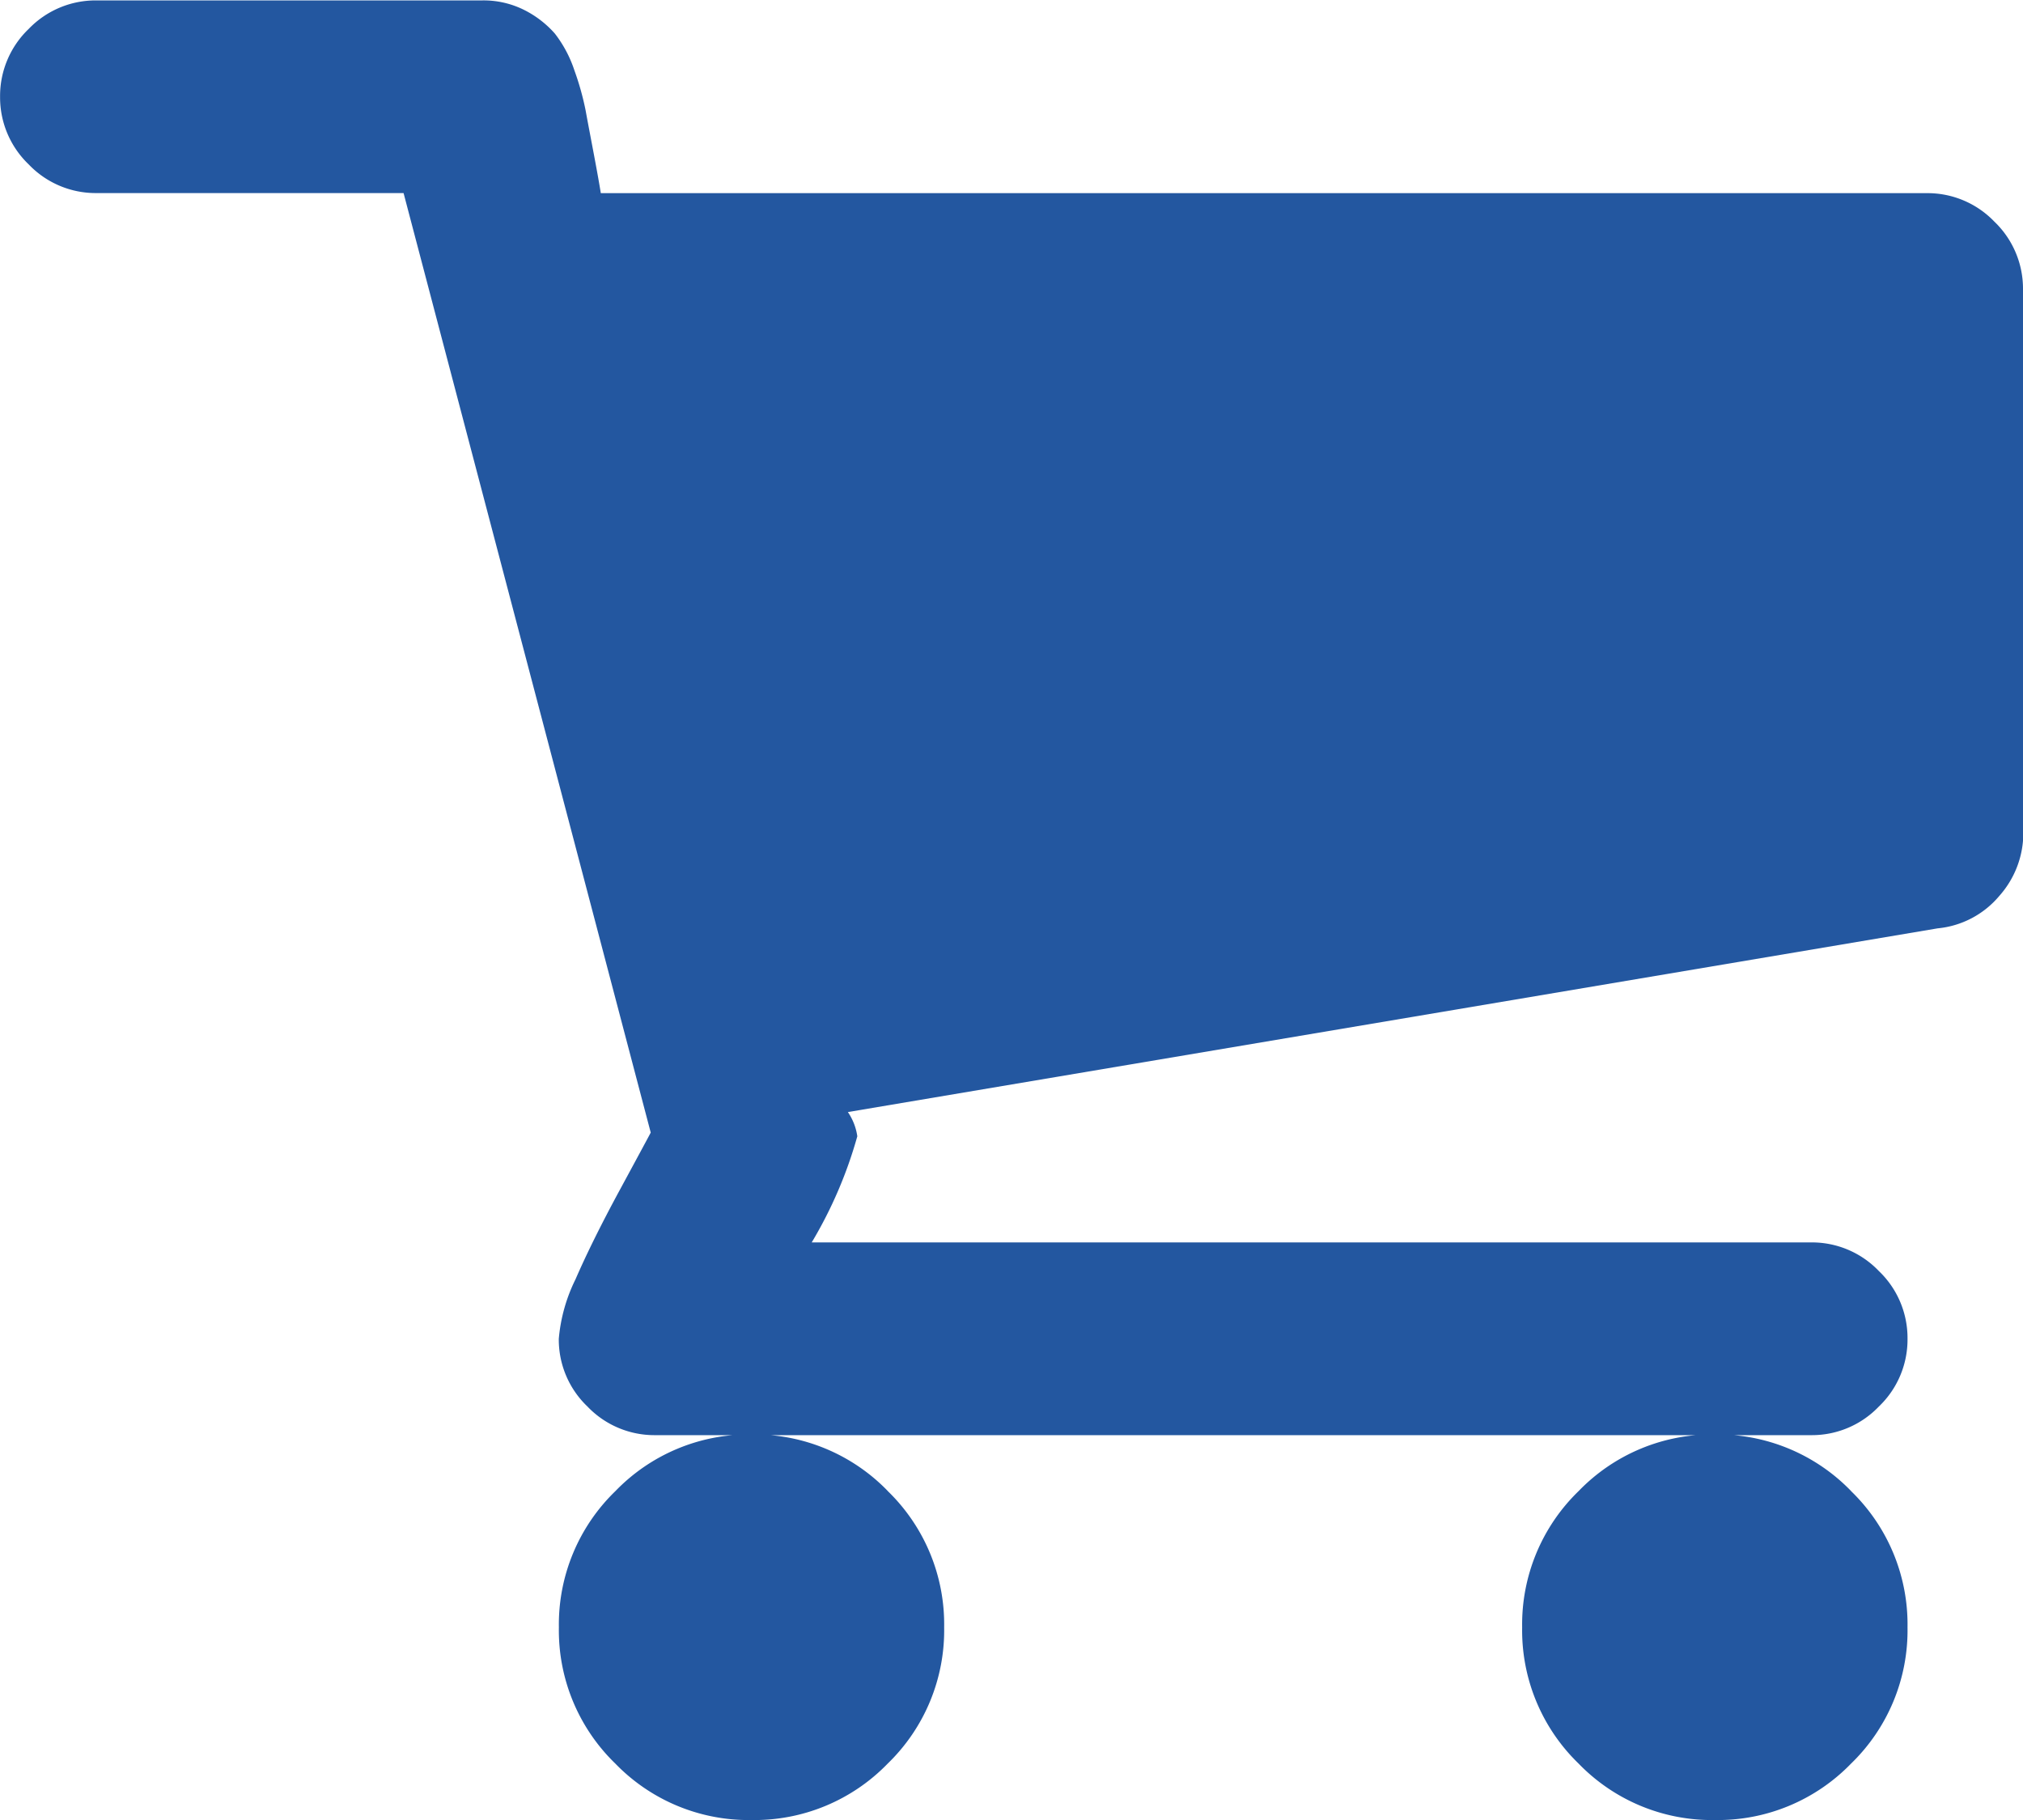 <svg xmlns="http://www.w3.org/2000/svg" width="24.227" height="21.795" viewBox="0 0 24.227 21.795">
  <g id="Grupo_732" data-name="Grupo 732" transform="translate(19.215 15.478)">
    <path id="Trazado_746" data-name="Trazado 746" d="M2.953,2.378A2.222,2.222,0,0,1,3.629,4.01a2.22,2.22,0,0,1-.676,1.631,2.222,2.222,0,0,1-1.631.676A2.22,2.22,0,0,1-.31,5.641,2.22,2.22,0,0,1-.986,4.01,2.222,2.222,0,0,1-.31,2.378,2.22,2.22,0,0,1,1.321,1.7a2.222,2.222,0,0,1,1.631.676m-11.537,0A2.222,2.222,0,0,1-7.908,4.01a2.22,2.22,0,0,1-.676,1.631,2.222,2.222,0,0,1-1.631.676,2.22,2.22,0,0,1-1.631-.676,2.22,2.22,0,0,1-.676-1.631,2.222,2.222,0,0,1,.676-1.631A2.22,2.22,0,0,1-10.215,1.7a2.222,2.222,0,0,1,1.631.676m13.6-14.4v6.509a1.134,1.134,0,0,1-.288.766,1.1,1.1,0,0,1-.738.388l-13.051,2.2a.687.687,0,0,1,.113.29A5.21,5.21,0,0,1-9.494-.6H2.475a1.108,1.108,0,0,1,.811.343,1.108,1.108,0,0,1,.343.811,1.108,1.108,0,0,1-.343.811,1.108,1.108,0,0,1-.811.343H-11.369a1.108,1.108,0,0,1-.811-.343,1.108,1.108,0,0,1-.343-.811,1.992,1.992,0,0,1,.2-.712q.2-.46.532-1.073t.369-.684l-2.96-11.251h-3.678a1.108,1.108,0,0,1-.811-.343,1.11,1.11,0,0,1-.343-.811,1.111,1.111,0,0,1,.343-.812,1.111,1.111,0,0,1,.811-.341h4.615a1.086,1.086,0,0,1,.513.117,1.216,1.216,0,0,1,.361.279,1.473,1.473,0,0,1,.235.442,3.328,3.328,0,0,1,.134.478c.024.133.058.309.1.532s.069.376.082.46H3.858a1.109,1.109,0,0,1,.811.341,1.111,1.111,0,0,1,.343.812" transform="translate(0 0)" fill="#2357a0"/>
  </g>
</svg>

